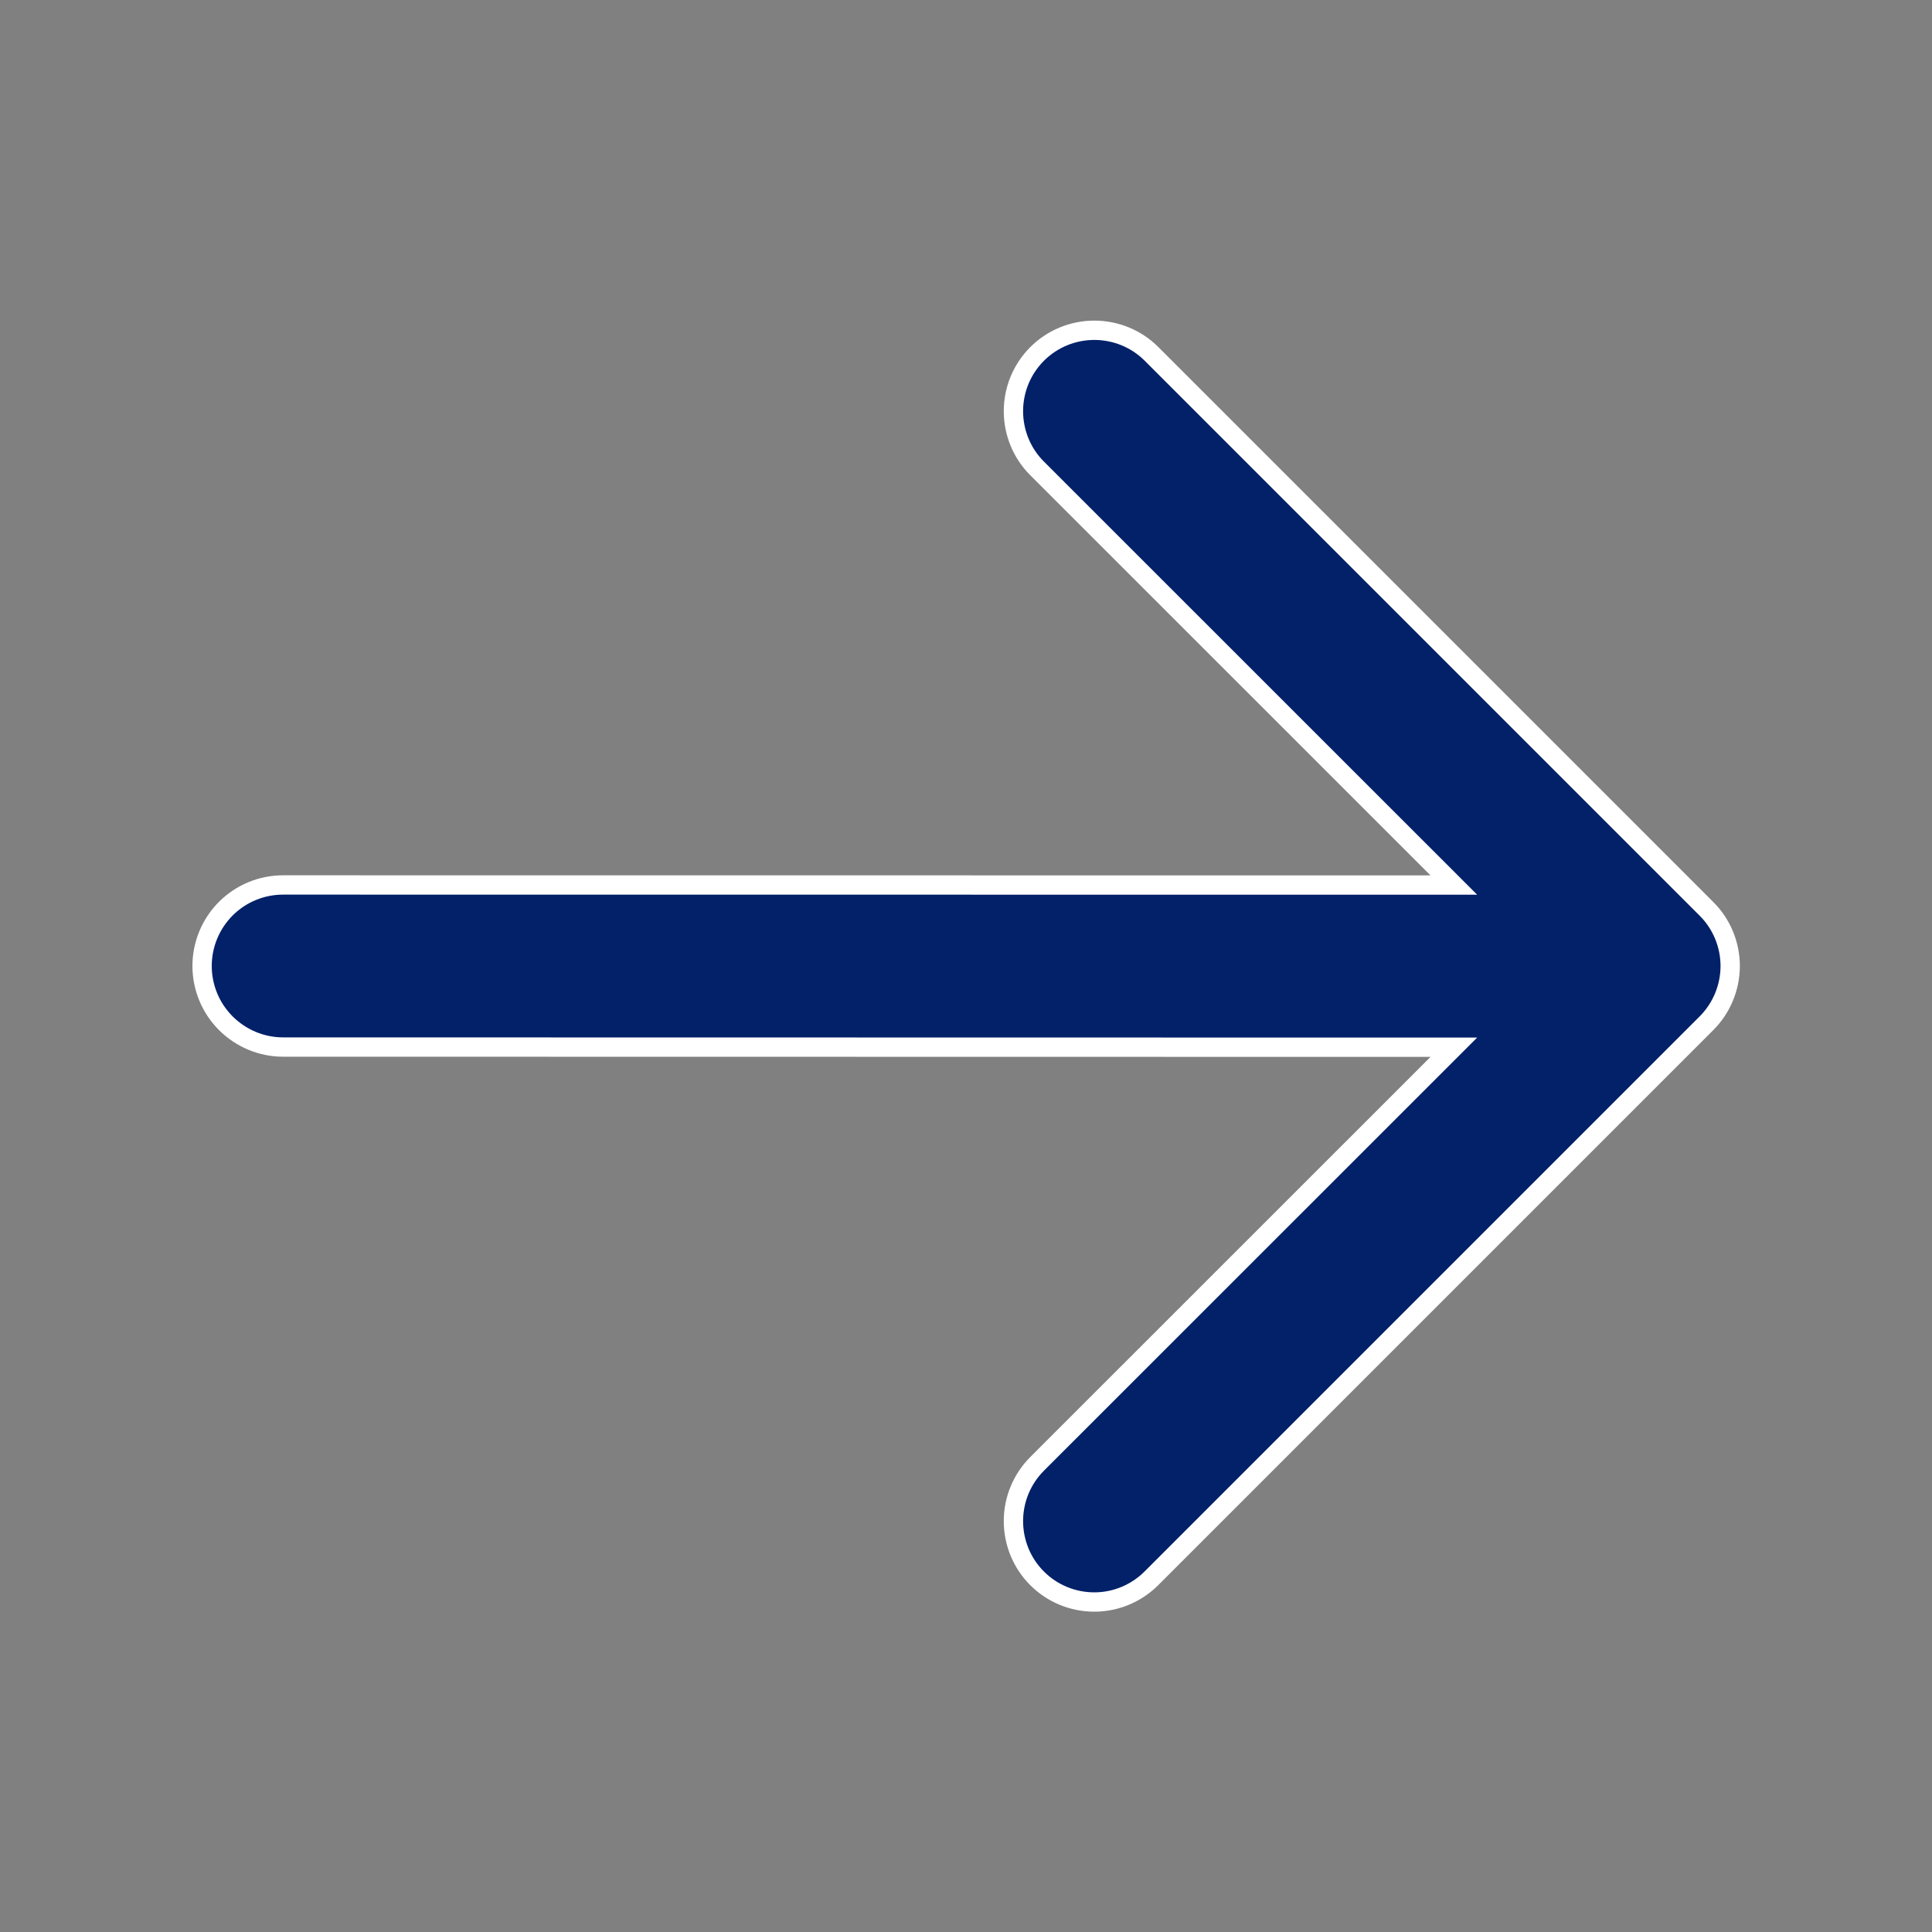 <svg width="20" height="20" viewBox="0 0 20 20" fill="none" xmlns="http://www.w3.org/2000/svg">
<rect x="0" y="0" width="20" height="20" fill="#808080" stroke="none"/>
<path d="M11.92 3.663L17.665 9.408C17.823 9.565 17.911 9.779 17.911 10.002C17.91 10.223 17.822 10.436 17.665 10.593L11.92 16.338C11.763 16.495 11.55 16.584 11.328 16.584C11.106 16.584 10.892 16.496 10.735 16.338C10.578 16.181 10.491 15.968 10.491 15.746C10.491 15.524 10.579 15.311 10.736 15.154L15.05 10.841H14.808L2.931 10.839C2.708 10.839 2.496 10.75 2.338 10.593C2.181 10.436 2.092 10.223 2.092 10C2.092 9.778 2.18 9.564 2.338 9.406C2.495 9.249 2.708 9.161 2.931 9.161L14.809 9.162L15.05 9.162L10.735 4.848C10.578 4.691 10.491 4.478 10.491 4.256C10.491 4.034 10.579 3.821 10.736 3.664C10.893 3.507 11.106 3.419 11.328 3.419C11.55 3.419 11.763 3.506 11.92 3.663Z" fill="#022169" stroke="white" stroke-width="0.2"/>
</svg>

